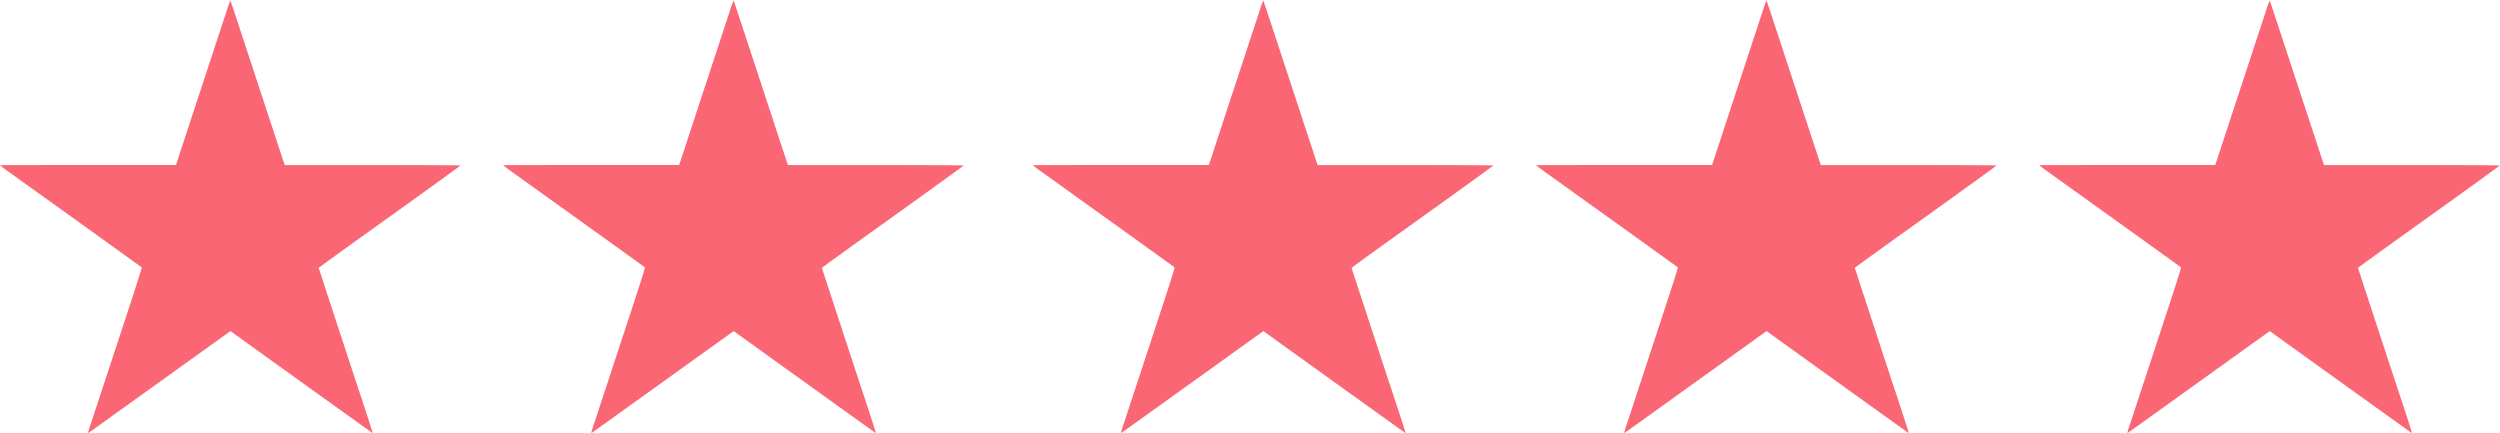 <svg id="etoile" xmlns="http://www.w3.org/2000/svg" width="94.395" height="16.35" viewBox="0 0 94.395 16.35">
  <path id="Tracé_1087" data-name="Tracé 1087" d="M34.546-1160.762c-.085.254-.227.689-.32.968l-.525,1.6c-.2.6-.517,1.569-.708,2.151l-.349,1.061H29.321c-1.827,0-3.321,0-3.321.01s.239.183.532.393l2.658,1.906c1.17.84,2.138,1.537,2.152,1.549s.077-.132-.592,1.9c-.263.8-.485,1.475-.885,2.69-.2.6-.4,1.224-.454,1.378a2.383,2.383,0,0,0-.085.287c.01.008-.332.254,2.693-1.918l2.637-1.892.046-.032,1.073.772c3.447,2.476,4.3,3.086,4.3,3.082s-.065-.215-.149-.475-.3-.923-.487-1.476l-1.142-3.479c-.2-.62-.261-.793-.261-.81s1.2-.878,2.676-1.934,2.676-1.927,2.676-1.934-1.28-.014-3.32-.015l-3.318,0-.231-.7c-.127-.387-.383-1.163-.568-1.725l-.789-2.4c-.249-.759-.458-1.385-.463-1.39A4.177,4.177,0,0,0,34.546-1160.762Z" transform="translate(-26 1161.213)" fill="#fb6674"/>
  <path id="Tracé_1088" data-name="Tracé 1088" d="M34.546-1160.762c-.085.254-.227.689-.32.968l-.525,1.6c-.2.6-.517,1.569-.708,2.151l-.349,1.061H29.321c-1.827,0-3.321,0-3.321.01s.239.183.532.393l2.658,1.906c1.17.84,2.138,1.537,2.152,1.549s.077-.132-.592,1.9c-.263.8-.485,1.475-.885,2.69-.2.6-.4,1.224-.454,1.378a2.383,2.383,0,0,0-.085.287c.01.008-.332.254,2.693-1.918l2.637-1.892.046-.032,1.073.772c3.447,2.476,4.3,3.086,4.3,3.082s-.065-.215-.149-.475-.3-.923-.487-1.476l-1.142-3.479c-.2-.62-.261-.793-.261-.81s1.2-.878,2.676-1.934,2.676-1.927,2.676-1.934-1.28-.014-3.32-.015l-3.318,0-.231-.7c-.127-.387-.383-1.163-.568-1.725l-.789-2.4c-.249-.759-.458-1.385-.463-1.39A4.177,4.177,0,0,0,34.546-1160.762Z" transform="translate(-7 1161.213)" fill="#fb6674"/>
  <path id="Tracé_1089" data-name="Tracé 1089" d="M34.546-1160.762c-.085.254-.227.689-.32.968l-.525,1.6c-.2.6-.517,1.569-.708,2.151l-.349,1.061H29.321c-1.827,0-3.321,0-3.321.01s.239.183.532.393l2.658,1.906c1.17.84,2.138,1.537,2.152,1.549s.077-.132-.592,1.9c-.263.8-.485,1.475-.885,2.69-.2.6-.4,1.224-.454,1.378a2.383,2.383,0,0,0-.085.287c.01.008-.332.254,2.693-1.918l2.637-1.892.046-.032,1.073.772c3.447,2.476,4.3,3.086,4.3,3.082s-.065-.215-.149-.475-.3-.923-.487-1.476l-1.142-3.479c-.2-.62-.261-.793-.261-.81s1.2-.878,2.676-1.934,2.676-1.927,2.676-1.934-1.28-.014-3.32-.015l-3.318,0-.231-.7c-.127-.387-.383-1.163-.568-1.725l-.789-2.4c-.249-.759-.458-1.385-.463-1.39A4.177,4.177,0,0,0,34.546-1160.762Z" transform="translate(13 1161.213)" fill="#fb6674"/>
  <path id="Tracé_1090" data-name="Tracé 1090" d="M34.546-1160.762c-.085.254-.227.689-.32.968l-.525,1.6c-.2.6-.517,1.569-.708,2.151l-.349,1.061H29.321c-1.827,0-3.321,0-3.321.01s.239.183.532.393l2.658,1.906c1.17.84,2.138,1.537,2.152,1.549s.077-.132-.592,1.9c-.263.8-.485,1.475-.885,2.69-.2.6-.4,1.224-.454,1.378a2.383,2.383,0,0,0-.085.287c.01.008-.332.254,2.693-1.918l2.637-1.892.046-.032,1.073.772c3.447,2.476,4.3,3.086,4.3,3.082s-.065-.215-.149-.475-.3-.923-.487-1.476l-1.142-3.479c-.2-.62-.261-.793-.261-.81s1.2-.878,2.676-1.934,2.676-1.927,2.676-1.934-1.28-.014-3.32-.015l-3.318,0-.231-.7c-.127-.387-.383-1.163-.568-1.725l-.789-2.4c-.249-.759-.458-1.385-.463-1.39A4.177,4.177,0,0,0,34.546-1160.762Z" transform="translate(32 1161.213)" fill="#fb6674"/>
  <path id="Tracé_1091" data-name="Tracé 1091" d="M34.546-1160.762c-.085.254-.227.689-.32.968l-.525,1.6c-.2.6-.517,1.569-.708,2.151l-.349,1.061H29.321c-1.827,0-3.321,0-3.321.01s.239.183.532.393l2.658,1.906c1.17.84,2.138,1.537,2.152,1.549s.077-.132-.592,1.9c-.263.8-.485,1.475-.885,2.69-.2.6-.4,1.224-.454,1.378a2.383,2.383,0,0,0-.085.287c.01.008-.332.254,2.693-1.918l2.637-1.892.046-.032,1.073.772c3.447,2.476,4.3,3.086,4.3,3.082s-.065-.215-.149-.475-.3-.923-.487-1.476l-1.142-3.479c-.2-.62-.261-.793-.261-.81s1.2-.878,2.676-1.934,2.676-1.927,2.676-1.934-1.28-.014-3.32-.015l-3.318,0-.231-.7c-.127-.387-.383-1.163-.568-1.725l-.789-2.4c-.249-.759-.458-1.385-.463-1.39A4.177,4.177,0,0,0,34.546-1160.762Z" transform="translate(51 1161.213)" fill="#fb6674"/>
</svg>

